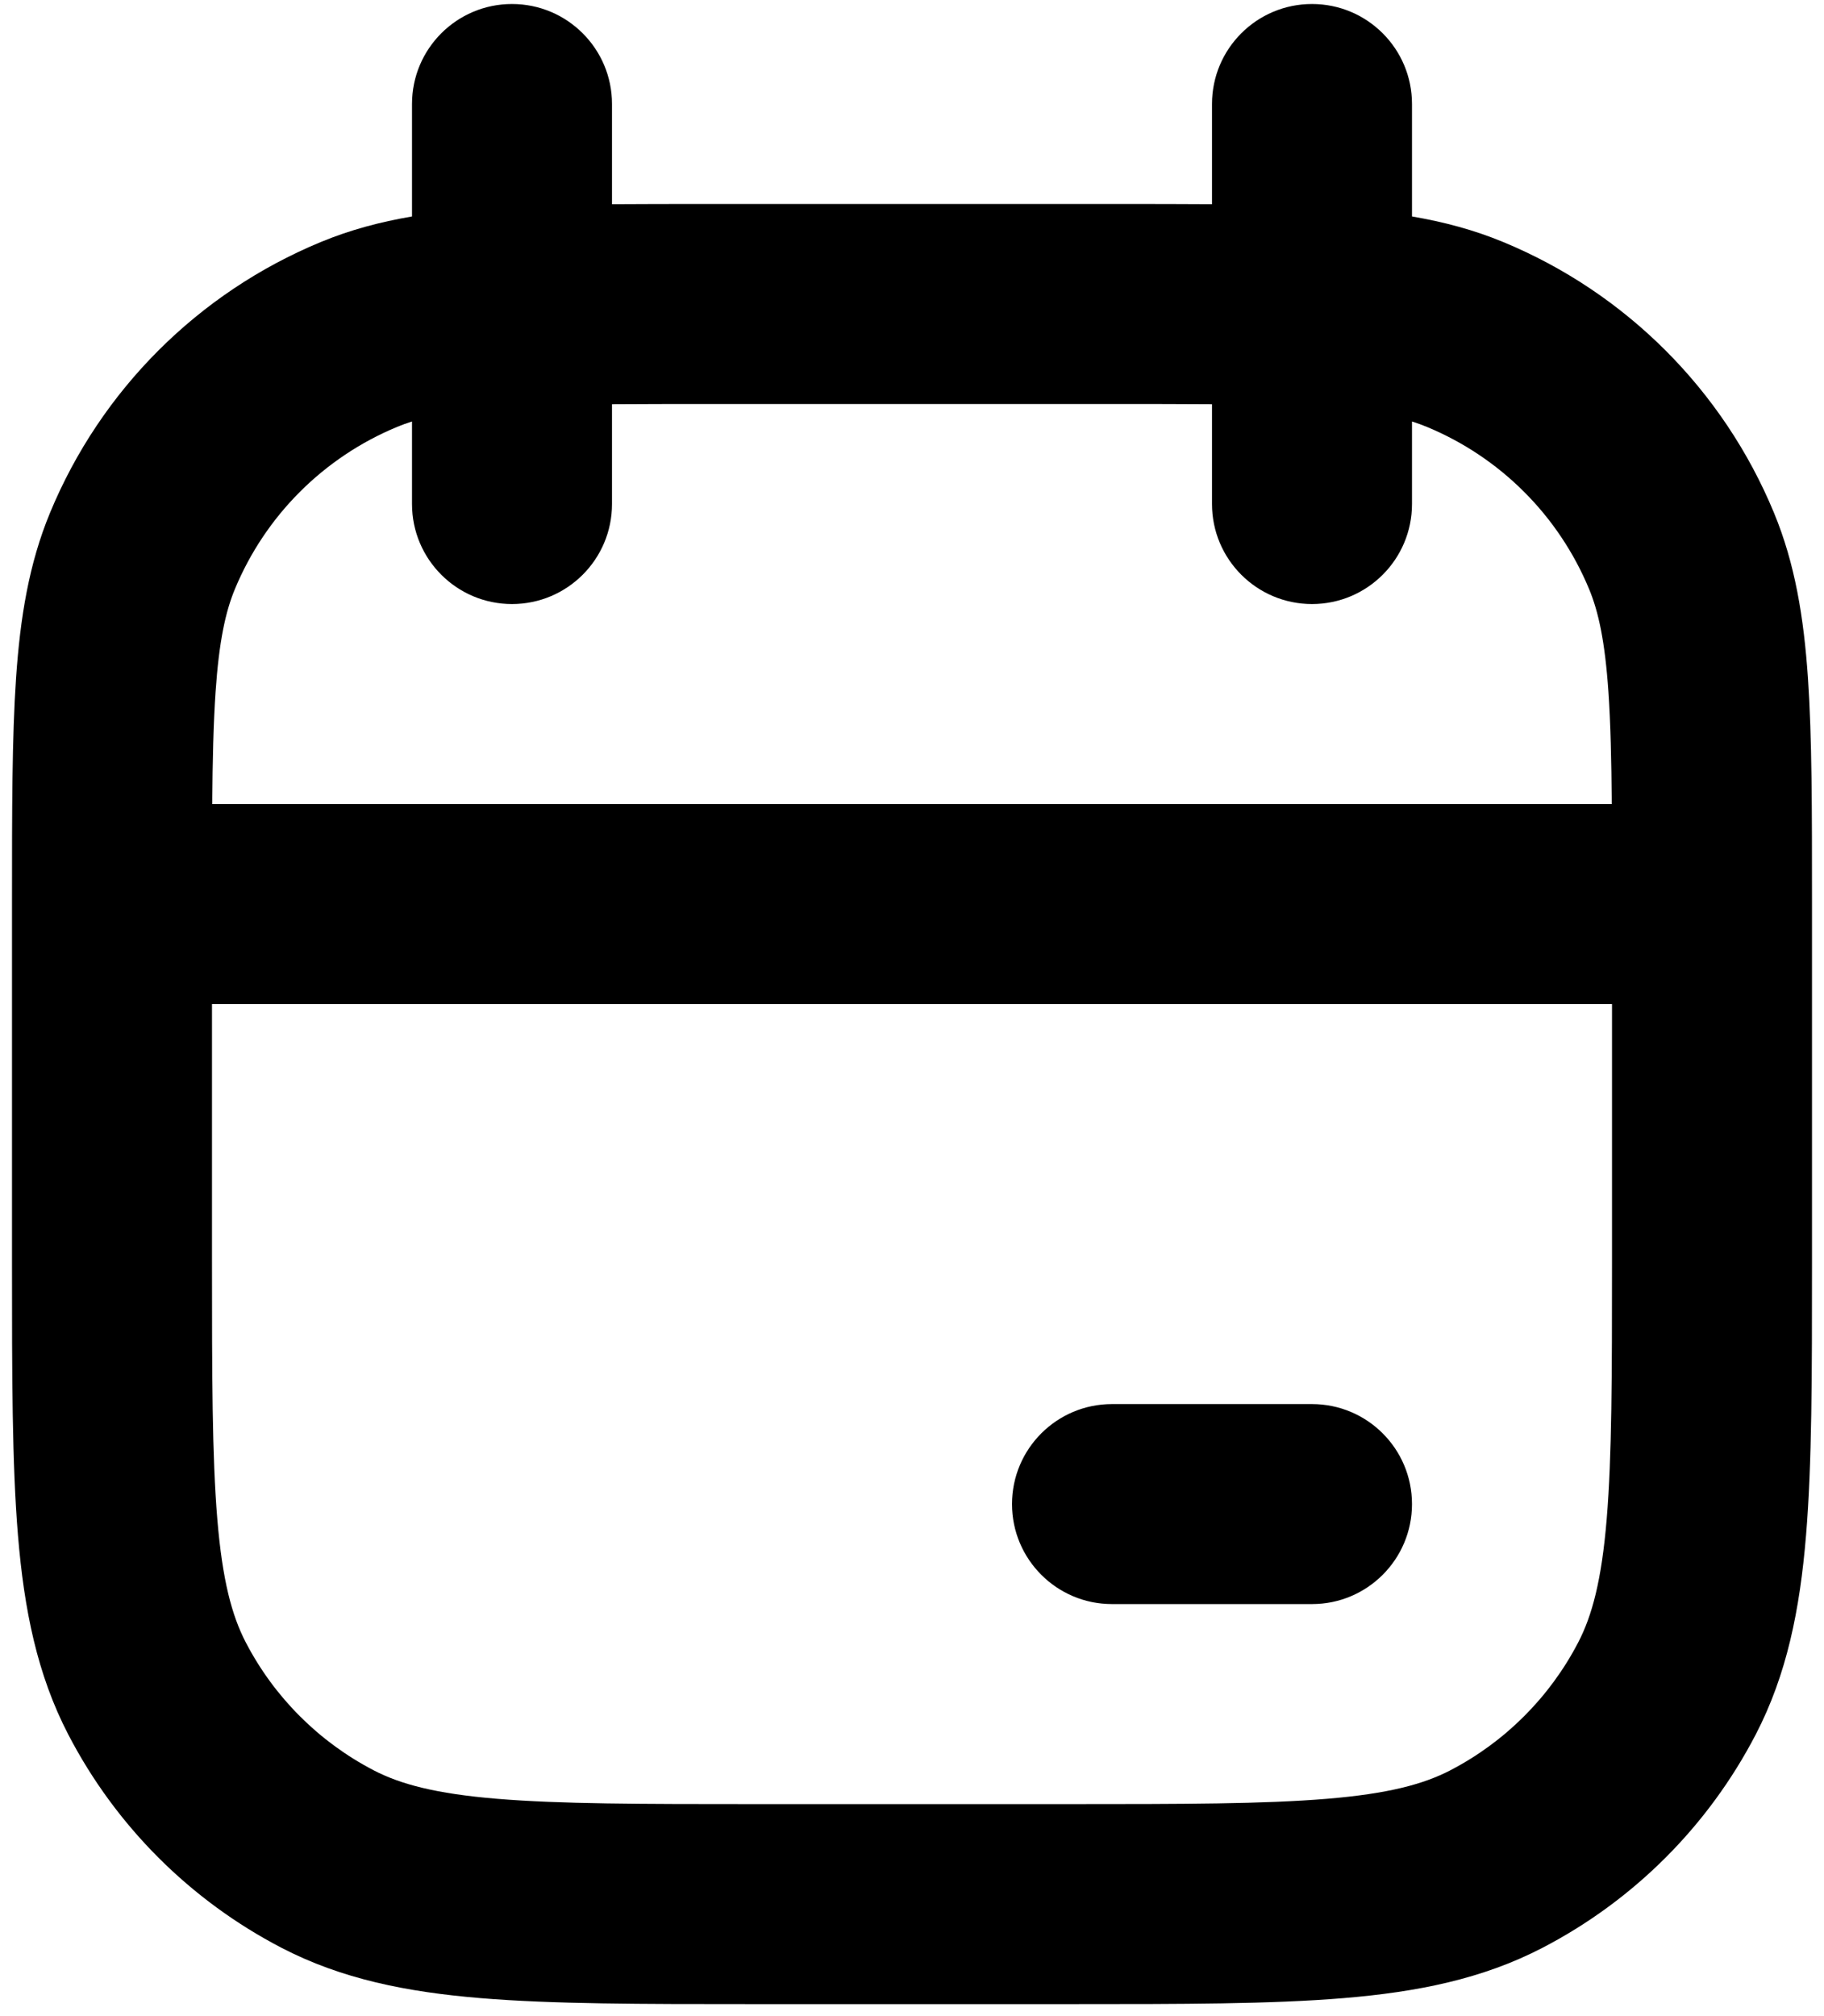 <svg width="76" height="84" viewBox="0 0 76 84" fill="none" xmlns="http://www.w3.org/2000/svg">
<path fill-rule="evenodd" clip-rule="evenodd" d="M21.333 0.167C23.634 0.167 25.5 2.032 25.5 4.333V8.509C26.738 8.5 28.075 8.5 29.519 8.5H46.481C47.925 8.5 49.262 8.5 50.5 8.509V4.333C50.5 2.032 52.365 0.167 54.667 0.167C56.968 0.167 58.833 2.032 58.833 4.333V9.019C60.163 9.246 61.421 9.581 62.639 10.086C67.744 12.2 71.8 16.256 73.914 21.361C74.794 23.485 75.159 25.727 75.332 28.264C75.5 30.73 75.5 33.761 75.5 37.519V52.681C75.5 57.273 75.5 60.977 75.251 63.974C74.995 67.061 74.453 69.77 73.154 72.27C71.178 76.075 68.075 79.178 64.27 81.154C61.77 82.453 59.061 82.995 55.974 83.251C52.977 83.5 49.273 83.5 44.681 83.5H31.319C26.727 83.5 23.023 83.5 20.026 83.251C16.939 82.995 14.23 82.453 11.73 81.154C7.925 79.178 4.822 76.075 2.846 72.27C1.547 69.77 1.005 67.061 0.749 63.974C0.5 60.977 0.5 57.273 0.5 52.681V37.519C0.5 33.761 0.5 30.73 0.668 28.264C0.841 25.727 1.206 23.485 2.086 21.361C4.2 16.256 8.256 12.2 13.361 10.086C14.579 9.581 15.837 9.246 17.167 9.019V4.333C17.167 2.032 19.032 0.167 21.333 0.167ZM17.167 17.561C16.945 17.631 16.742 17.705 16.55 17.785C13.487 19.053 11.053 21.487 9.785 24.55C9.396 25.489 9.126 26.719 8.982 28.831C8.894 30.127 8.858 31.64 8.843 33.5H67.157C67.142 31.64 67.106 30.127 67.018 28.831C66.874 26.719 66.604 25.489 66.215 24.55C64.947 21.487 62.513 19.053 59.45 17.785C59.258 17.705 59.054 17.631 58.833 17.561V21C58.833 23.301 56.968 25.167 54.667 25.167C52.365 25.167 50.5 23.301 50.5 21V16.843C49.274 16.834 47.898 16.833 46.333 16.833H29.667C28.102 16.833 26.726 16.834 25.5 16.843V21C25.5 23.301 23.634 25.167 21.333 25.167C19.032 25.167 17.167 23.301 17.167 21V17.561ZM67.167 41.833H8.833V52.5C8.833 57.316 8.837 60.673 9.054 63.285C9.266 65.847 9.663 67.317 10.241 68.429C11.427 70.712 13.288 72.573 15.571 73.759C16.683 74.337 18.153 74.734 20.715 74.946C23.327 75.163 26.684 75.167 31.5 75.167H44.5C49.316 75.167 52.673 75.163 55.285 74.946C57.847 74.734 59.317 74.337 60.429 73.759C62.712 72.573 64.573 70.712 65.759 68.429C66.337 67.317 66.734 65.847 66.946 63.285C67.163 60.673 67.167 57.316 67.167 52.5V41.833ZM42.167 62.667C42.167 60.365 44.032 58.5 46.333 58.5H54.667C56.968 58.5 58.833 60.365 58.833 62.667C58.833 64.968 56.968 66.833 54.667 66.833H46.333C44.032 66.833 42.167 64.968 42.167 62.667Z" fill="black"/>
</svg>
